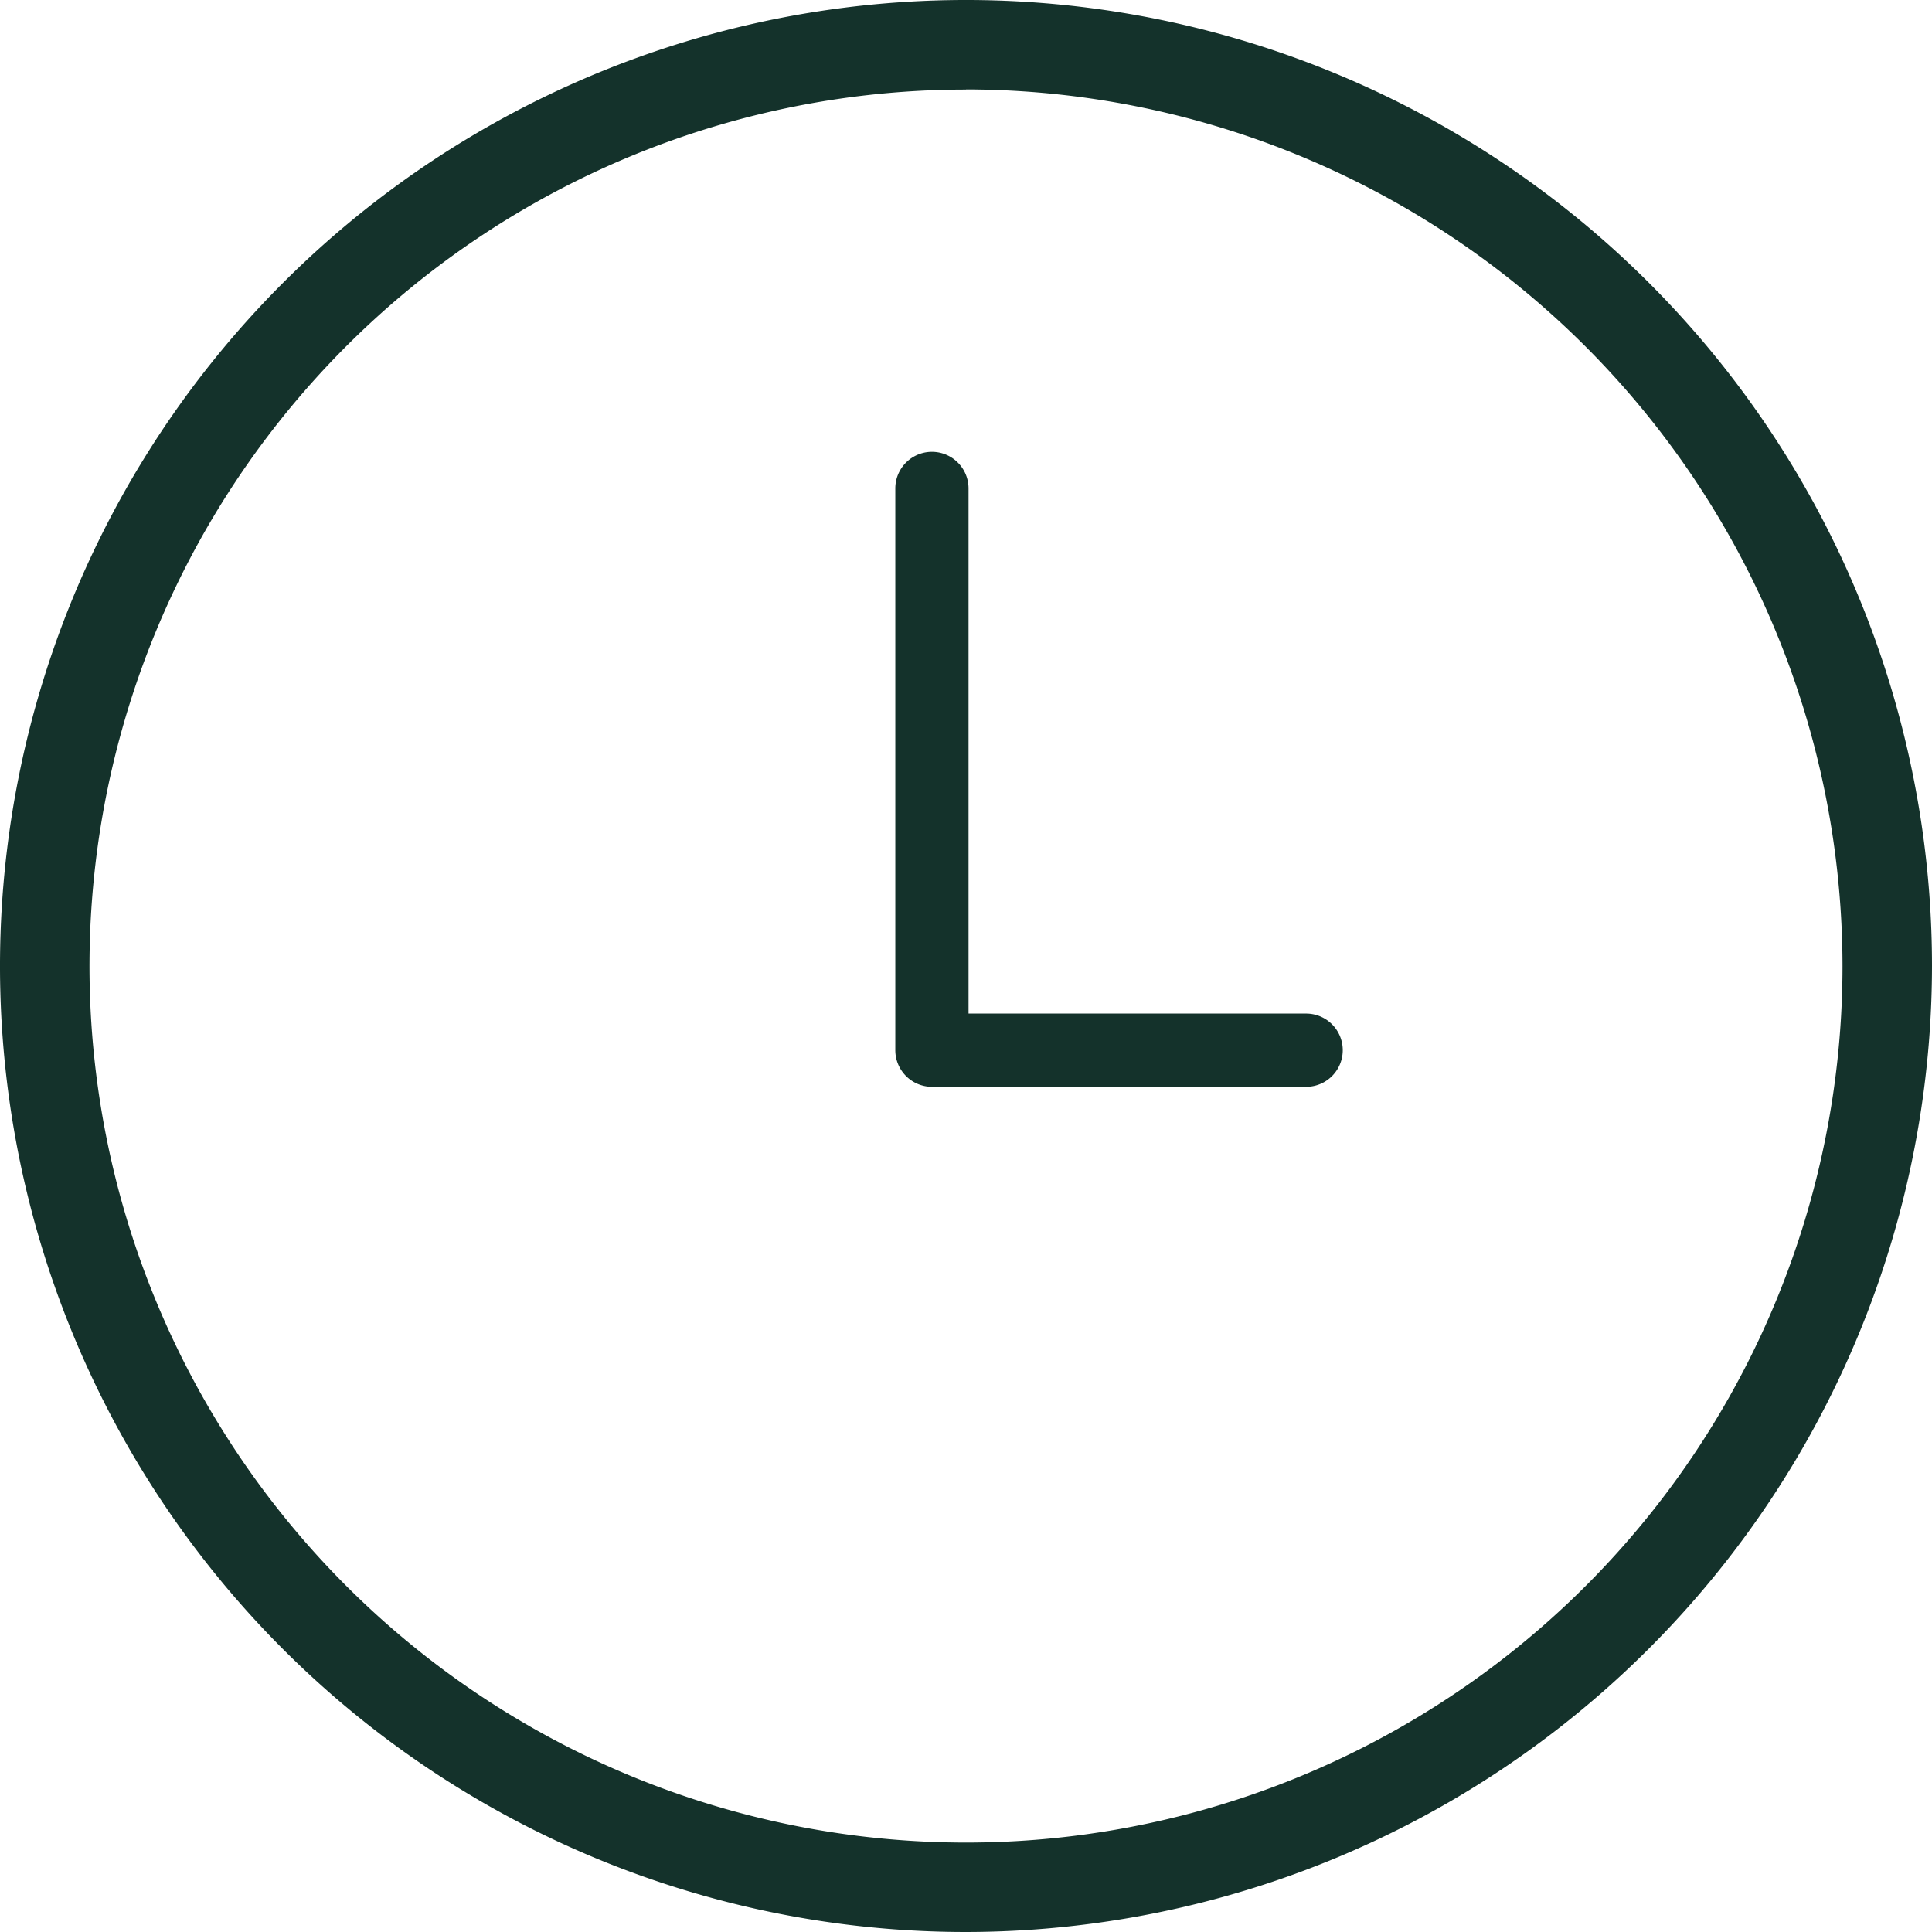<svg xmlns="http://www.w3.org/2000/svg" width="27.332" height="27.332" viewBox="0 0 27.332 27.332"><g transform="translate(-51.95 -1029.95)"><path d="M13.616,0A13.616,13.616,0,1,0,27.232,13.616,13.631,13.631,0,0,0,13.616,0M26.067,13.616A12.451,12.451,0,1,1,13.616,1.165,12.465,12.465,0,0,1,26.067,13.616" transform="translate(52 1030)" fill="#14322b"/><path d="M13.616,27.282A13.666,13.666,0,1,1,27.282,13.616,13.681,13.681,0,0,1,13.616,27.282Zm0-27.232A13.566,13.566,0,1,0,27.182,13.616,13.581,13.581,0,0,0,13.616.05Zm0,26.067a12.5,12.5,0,1,1,12.5-12.5A12.515,12.515,0,0,1,13.616,26.117Zm0-24.9a12.4,12.4,0,1,0,12.4,12.4A12.415,12.415,0,0,0,13.616,1.215Z" transform="translate(52 1030)" fill="#14322b"/><path d="M65.238,38.923H59.944a.468.468,0,0,1-.468-.468V30.508a.468.468,0,0,1,.936,0v7.479h4.826a.468.468,0,0,1,0,.936" transform="translate(5.19 1006.352)" fill="#14322b"/><path d="M65.238,38.973H59.944a.519.519,0,0,1-.518-.518V30.508a.518.518,0,0,1,1.036,0v7.429h4.776a.518.518,0,0,1,0,1.036ZM59.944,30.09a.419.419,0,0,0-.418.418v7.947a.419.419,0,0,0,.418.418h5.294a.418.418,0,0,0,0-.836H60.362V30.508A.419.419,0,0,0,59.944,30.09Z" transform="translate(5.19 1006.352)" fill="#14322b"/></g></svg>